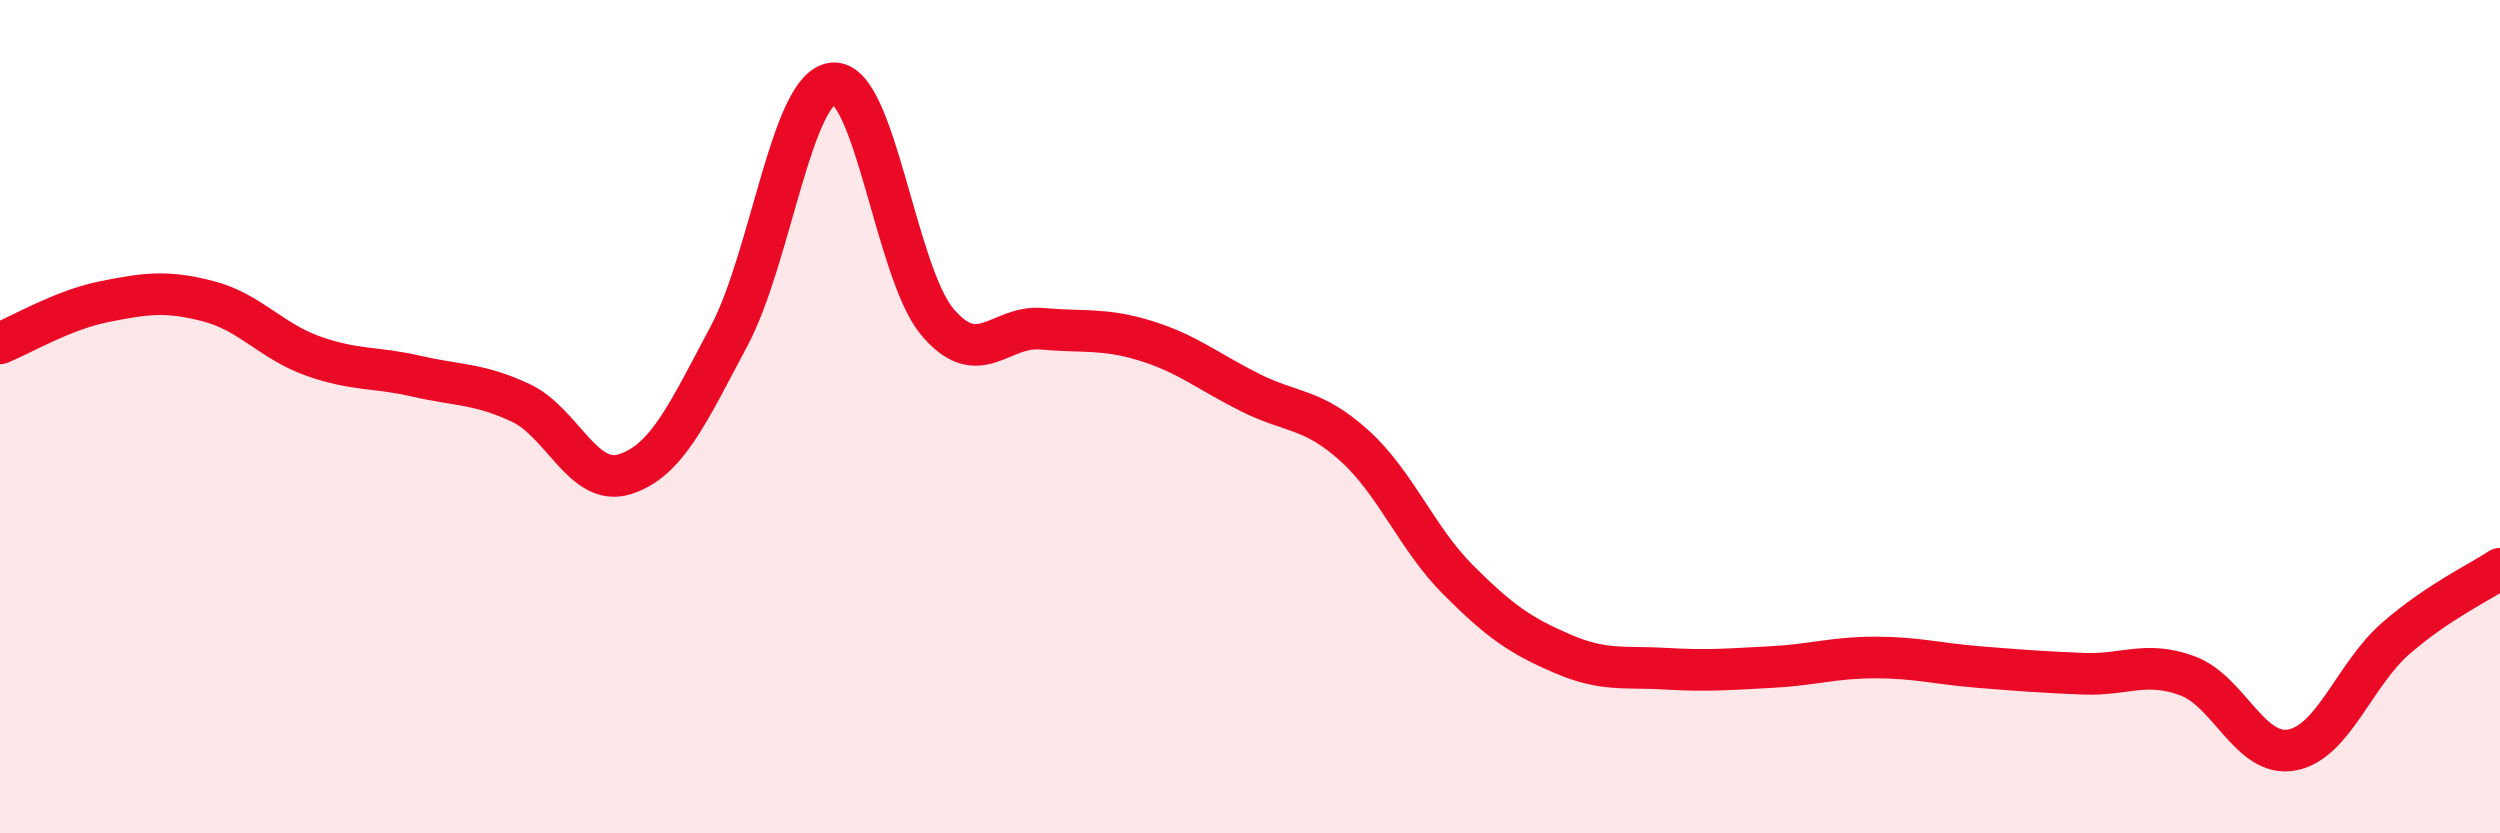 
    <svg width="60" height="20" viewBox="0 0 60 20" xmlns="http://www.w3.org/2000/svg">
      <path
        d="M 0,8.24 C 0.5,8.04 1.5,7.44 2.5,7.24 C 3.5,7.04 4,6.97 5,7.23 C 6,7.49 6.5,8.18 7.5,8.54 C 8.5,8.9 9,8.8 10,9.03 C 11,9.26 11.5,9.2 12.5,9.67 C 13.5,10.14 14,11.7 15,11.38 C 16,11.06 16.5,9.94 17.5,8.06 C 18.5,6.18 19,2.07 20,2 C 21,1.93 21.5,6.55 22.5,7.73 C 23.5,8.91 24,7.8 25,7.89 C 26,7.98 26.5,7.87 27.5,8.18 C 28.5,8.49 29,8.92 30,9.42 C 31,9.92 31.5,9.79 32.5,10.69 C 33.5,11.59 34,12.92 35,13.92 C 36,14.92 36.5,15.26 37.5,15.69 C 38.5,16.12 39,15.99 40,16.05 C 41,16.11 41.5,16.06 42.5,16.01 C 43.5,15.96 44,15.78 45,15.78 C 46,15.78 46.5,15.93 47.5,16.01 C 48.5,16.09 49,16.13 50,16.17 C 51,16.21 51.5,15.85 52.5,16.22 C 53.5,16.59 54,18.18 55,18 C 56,17.82 56.5,16.19 57.5,15.32 C 58.5,14.45 59.5,13.98 60,13.65L60 20L0 20Z"
        fill="#EB0A25"
        opacity="0.1"
        stroke-linecap="round"
        stroke-linejoin="round"
      />
      <path
        d="M 0,8.24 C 0.5,8.04 1.5,7.44 2.5,7.24 C 3.5,7.04 4,6.97 5,7.23 C 6,7.49 6.5,8.18 7.5,8.54 C 8.5,8.9 9,8.8 10,9.03 C 11,9.26 11.5,9.2 12.5,9.67 C 13.5,10.14 14,11.7 15,11.38 C 16,11.06 16.5,9.94 17.5,8.06 C 18.5,6.18 19,2.07 20,2 C 21,1.93 21.5,6.55 22.5,7.73 C 23.5,8.91 24,7.8 25,7.89 C 26,7.98 26.5,7.87 27.5,8.18 C 28.5,8.49 29,8.92 30,9.42 C 31,9.92 31.5,9.79 32.5,10.69 C 33.5,11.59 34,12.92 35,13.92 C 36,14.92 36.5,15.26 37.5,15.69 C 38.5,16.12 39,15.99 40,16.05 C 41,16.11 41.5,16.06 42.5,16.01 C 43.5,15.96 44,15.78 45,15.78 C 46,15.78 46.5,15.93 47.5,16.01 C 48.5,16.09 49,16.13 50,16.17 C 51,16.21 51.5,15.85 52.5,16.22 C 53.5,16.59 54,18.18 55,18 C 56,17.82 56.5,16.19 57.5,15.32 C 58.5,14.45 59.5,13.98 60,13.65"
        stroke="#EB0A25"
        stroke-width="1"
        fill="none"
        stroke-linecap="round"
        stroke-linejoin="round"
      />
    </svg>
  
